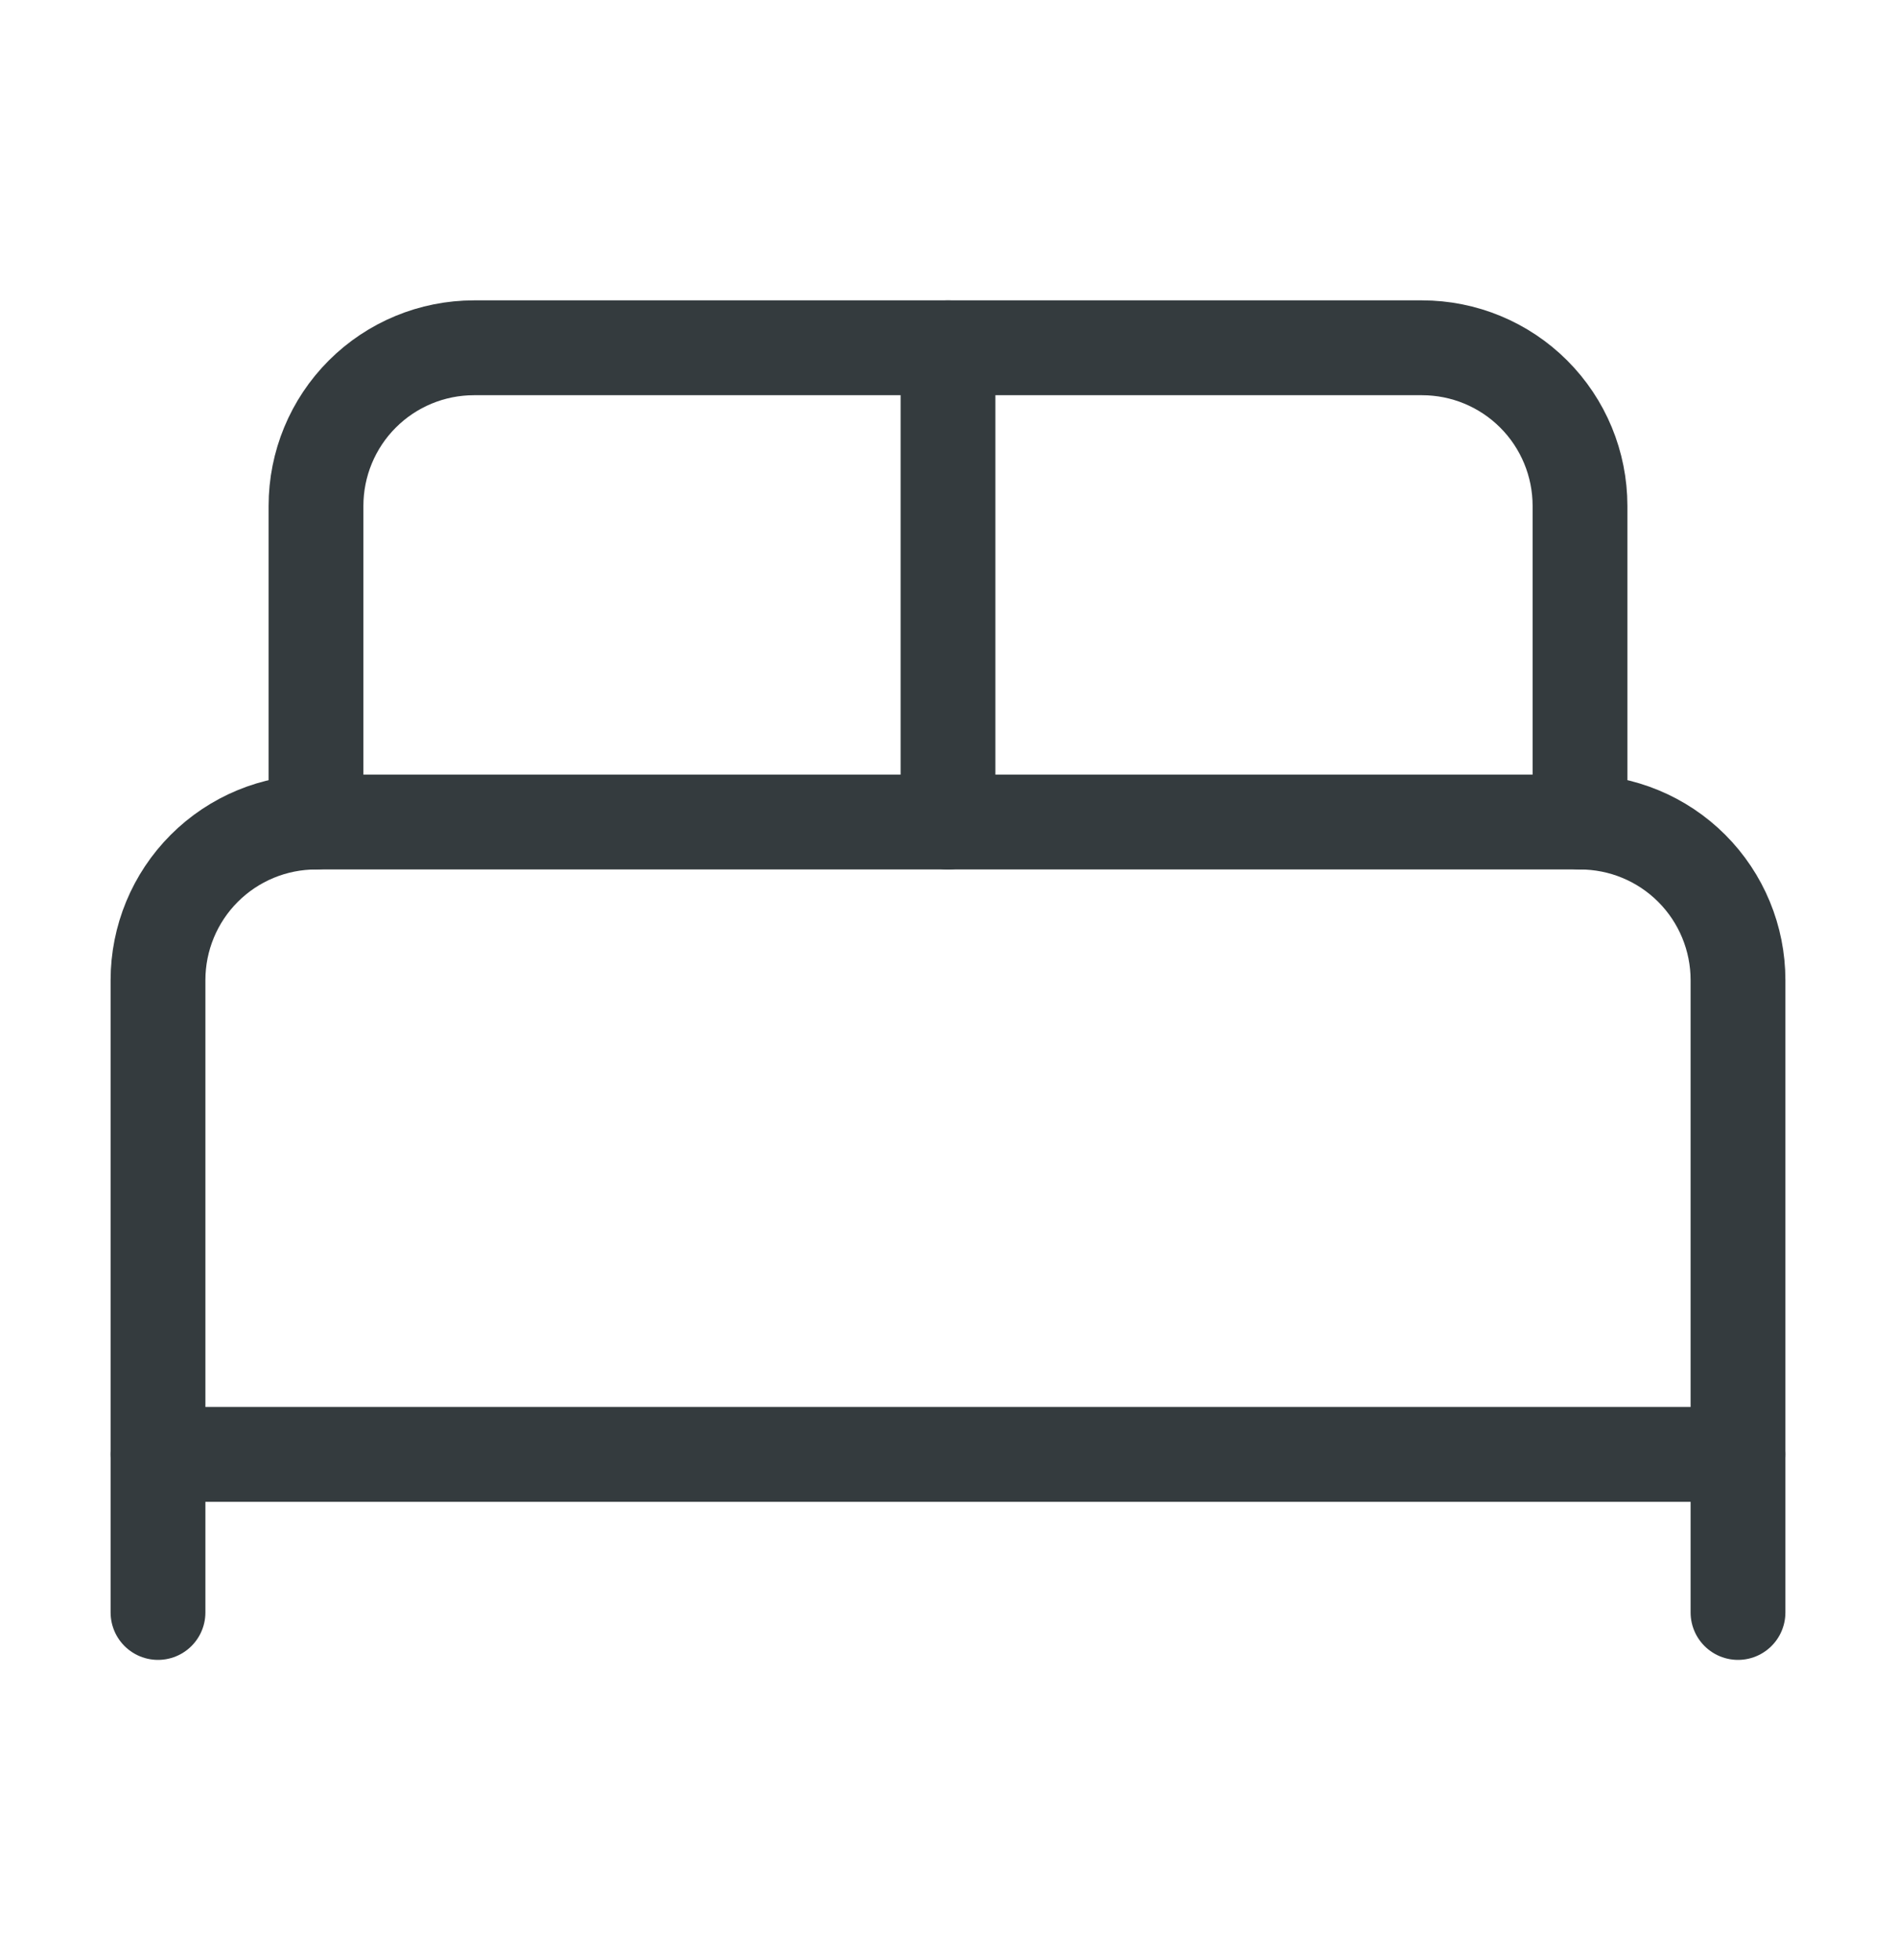 <svg width="30" height="31" viewBox="0 0 30 31" fill="none" xmlns="http://www.w3.org/2000/svg">
<g opacity="0.9">
<path d="M2.5 25.5V15.5C2.5 14.837 2.763 14.201 3.232 13.732C3.701 13.263 4.337 13 5 13H25C25.663 13 26.299 13.263 26.768 13.732C27.237 14.201 27.5 14.837 27.5 15.5V25.5" stroke="#1E2629" stroke-width="1.5" stroke-linecap="round" stroke-linejoin="round"/>
<path d="M5 13V8C5 7.337 5.263 6.701 5.732 6.232C6.201 5.763 6.837 5.5 7.5 5.5H22.5C23.163 5.5 23.799 5.763 24.268 6.232C24.737 6.701 25 7.337 25 8V13" stroke="#1E2629" stroke-width="1.5" stroke-linecap="round" stroke-linejoin="round"/>
<path d="M15 5.5V13" stroke="#1E2629" stroke-width="1.5" stroke-linecap="round" stroke-linejoin="round"/>
<path d="M2.5 23H27.5" stroke="#1E2629" stroke-width="1.5" stroke-linecap="round" stroke-linejoin="round"/>
</g>
</svg>
